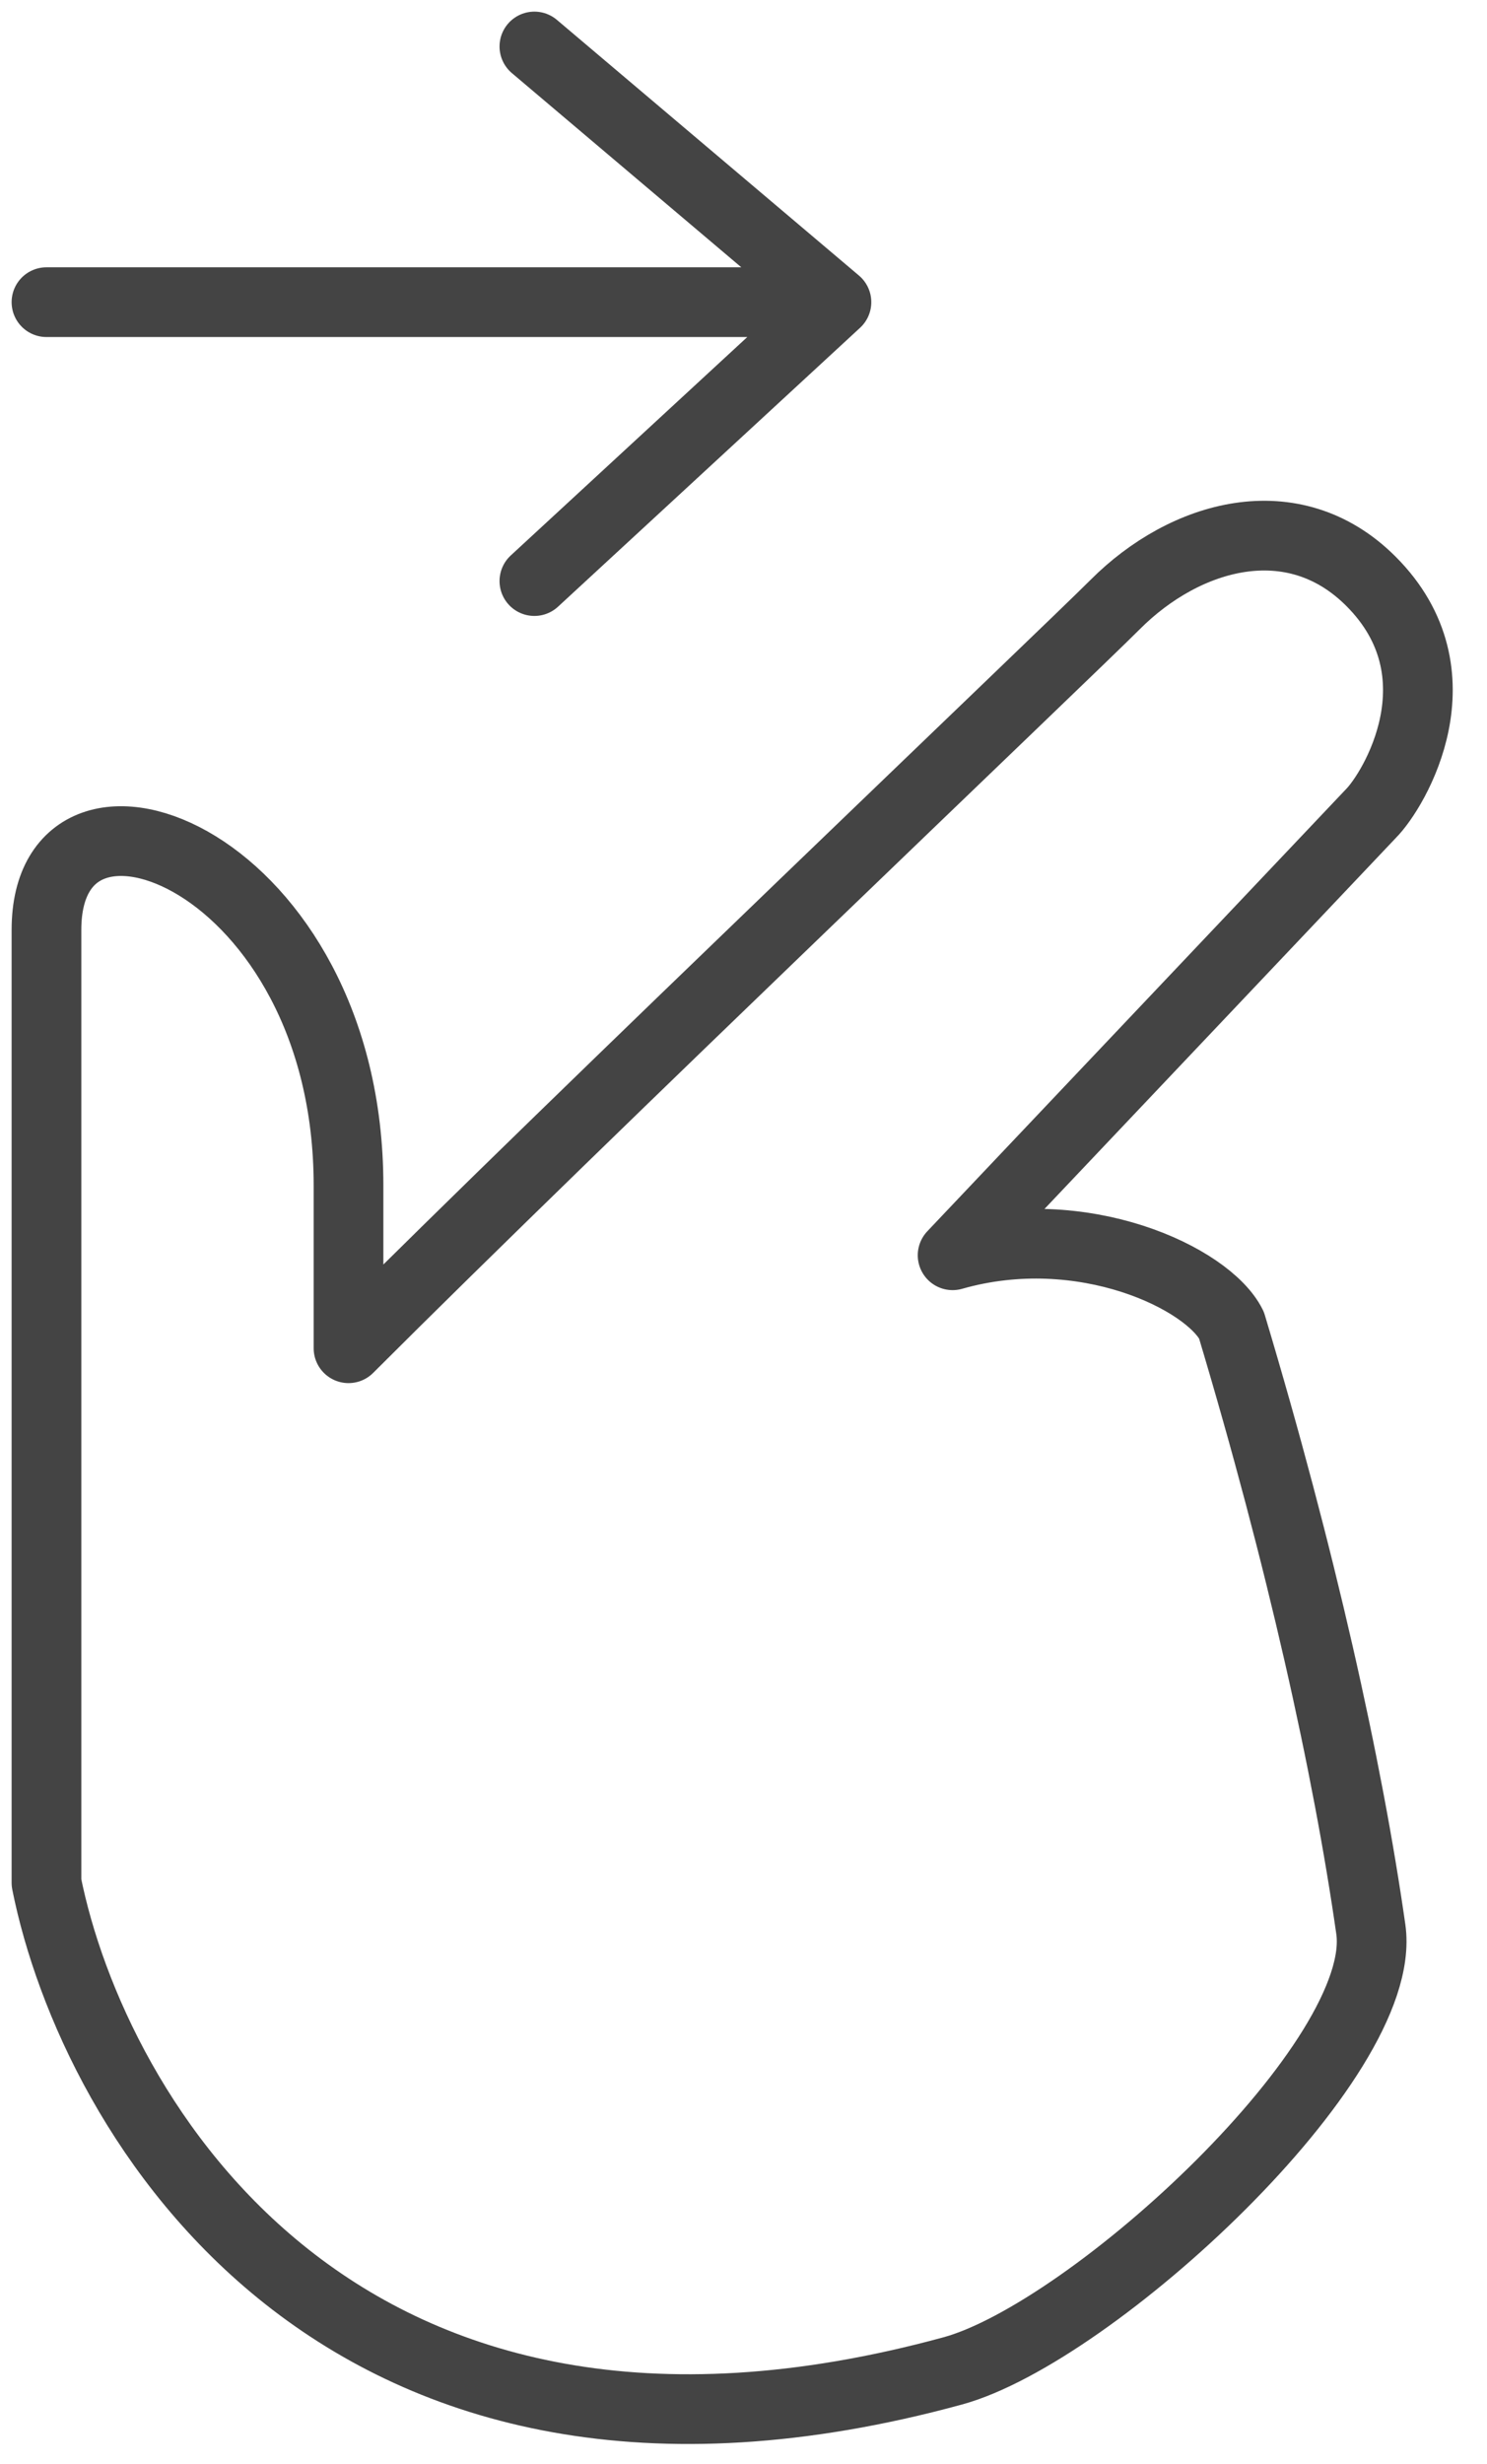 <?xml version="1.0" encoding="UTF-8"?> <svg xmlns="http://www.w3.org/2000/svg" width="32" height="53" viewBox="0 0 32 53" fill="none"> <path d="M1 40.503V20.002C1 16.003 7.5 18.502 7.5 25.503V29.003C12.5 24.003 22.981 14.024 24 13.003C25.5 11.5 27.826 10.83 29.5 12.502C31.504 14.503 30 17.003 29.5 17.503L20.5 27.003C23.3 26.203 26 27.502 26.5 28.503C28 33.503 29 38.003 29.5 41.503C29.9 44.303 23.5 50.184 20.5 51.003C7.3 54.603 2 45.503 1 40.503Z" stroke="#444444" stroke-width="1.5" stroke-linecap="round" stroke-linejoin="round"></path> <path d="M1 6.5H18M18 6.5L11.5 1M18 6.5L11.5 12.5" stroke="#444444" stroke-width="1.5" stroke-linecap="round" stroke-linejoin="round"></path> </svg> 